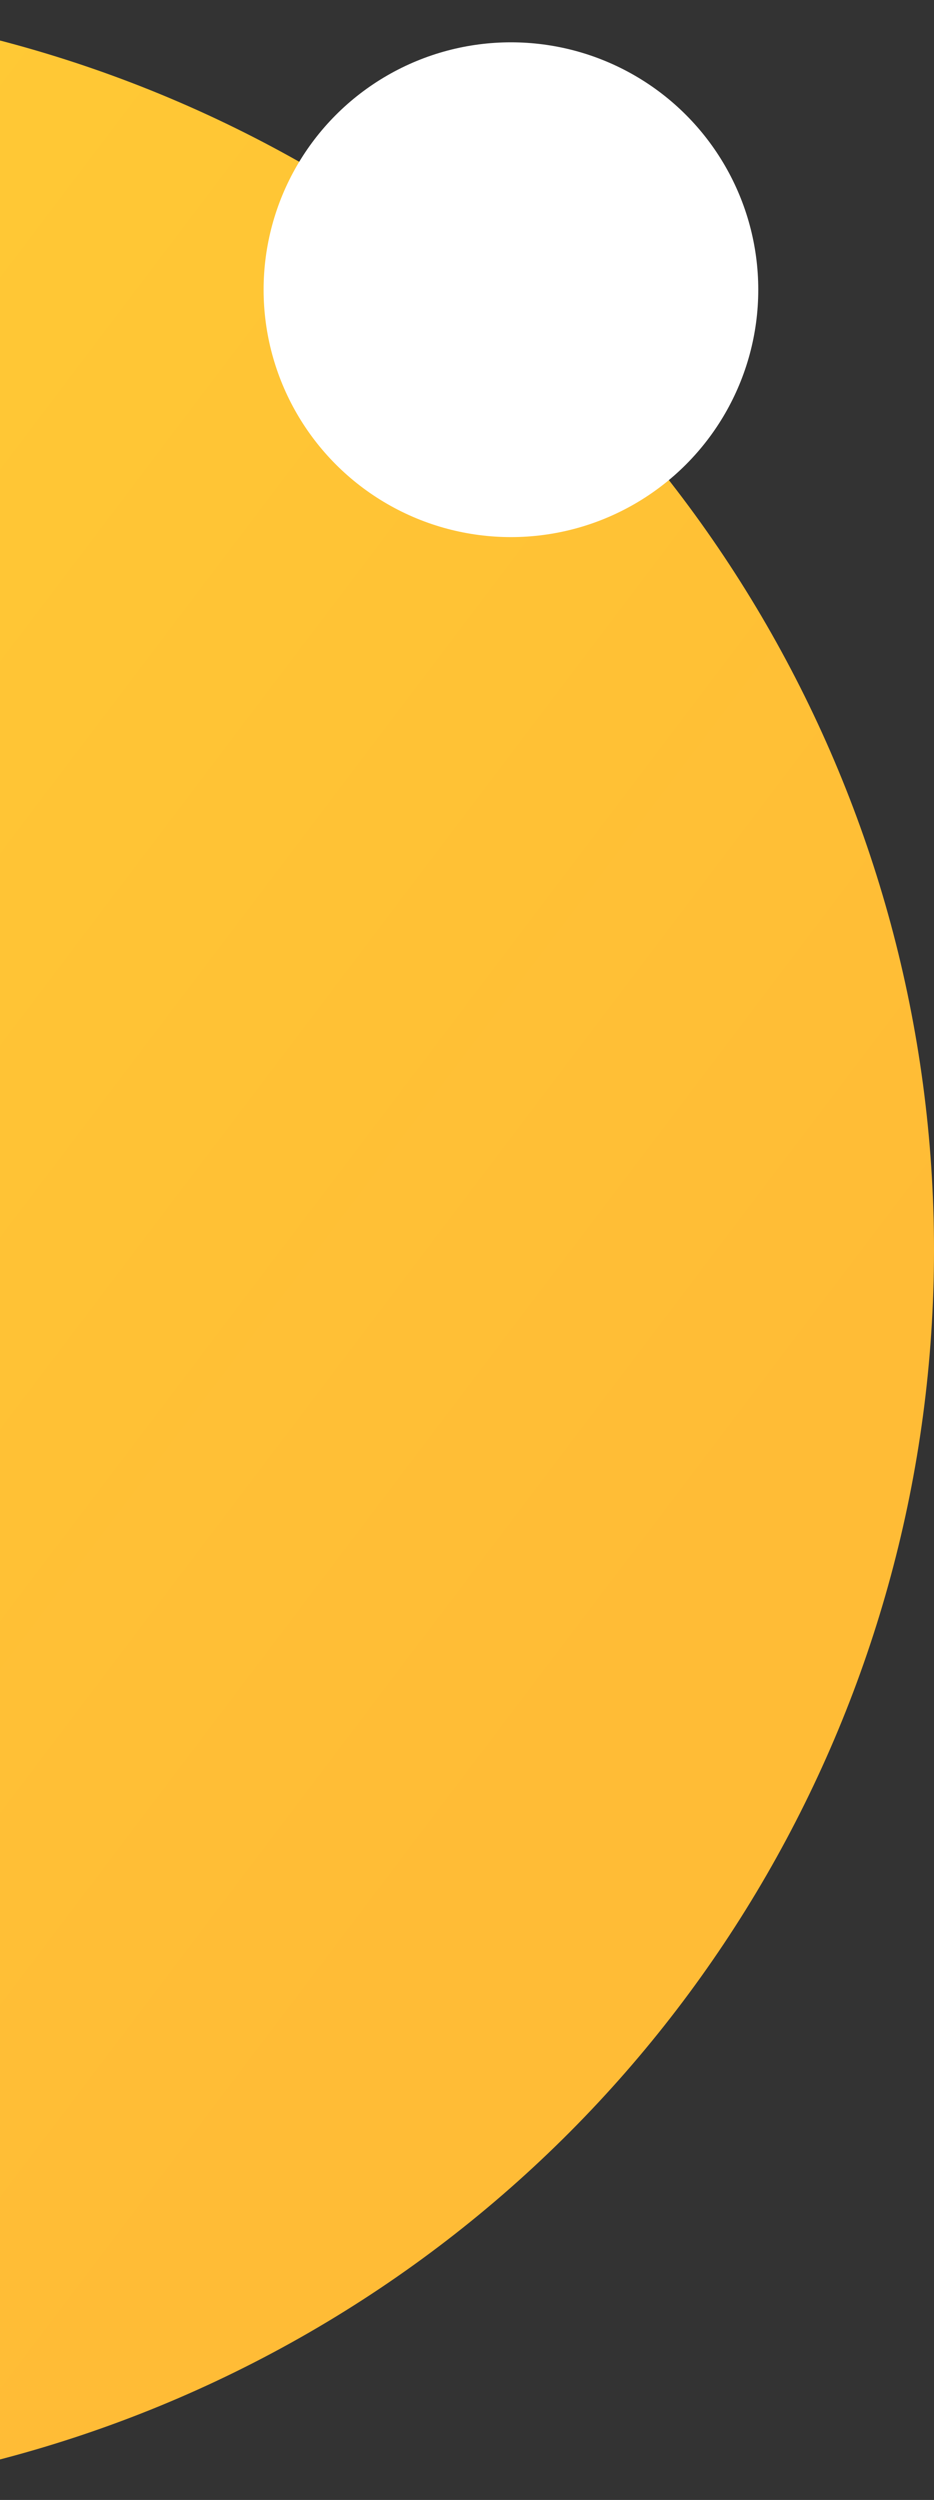 <svg width="287" height="768" viewBox="0 0 287 768" fill="none" xmlns="http://www.w3.org/2000/svg">
<rect x="0" y="0" width="287" height="768" fill="#333333" stroke="none"/>
<circle cx="-97" cy="384" r="384" fill="url(#paint0_linear_1218_3218)"/>
<circle cx="157" cy="89" r="76" fill="white"/>
<defs>
<linearGradient id="paint0_linear_1218_3218" x1="287" y1="384" x2="-195.324" y2="19.172" gradientUnits="userSpaceOnUse">
<stop stop-color="#FFBC36"/>
<stop offset="1" stop-color="#FFCD34"/>
</linearGradient>
</defs>
</svg>
